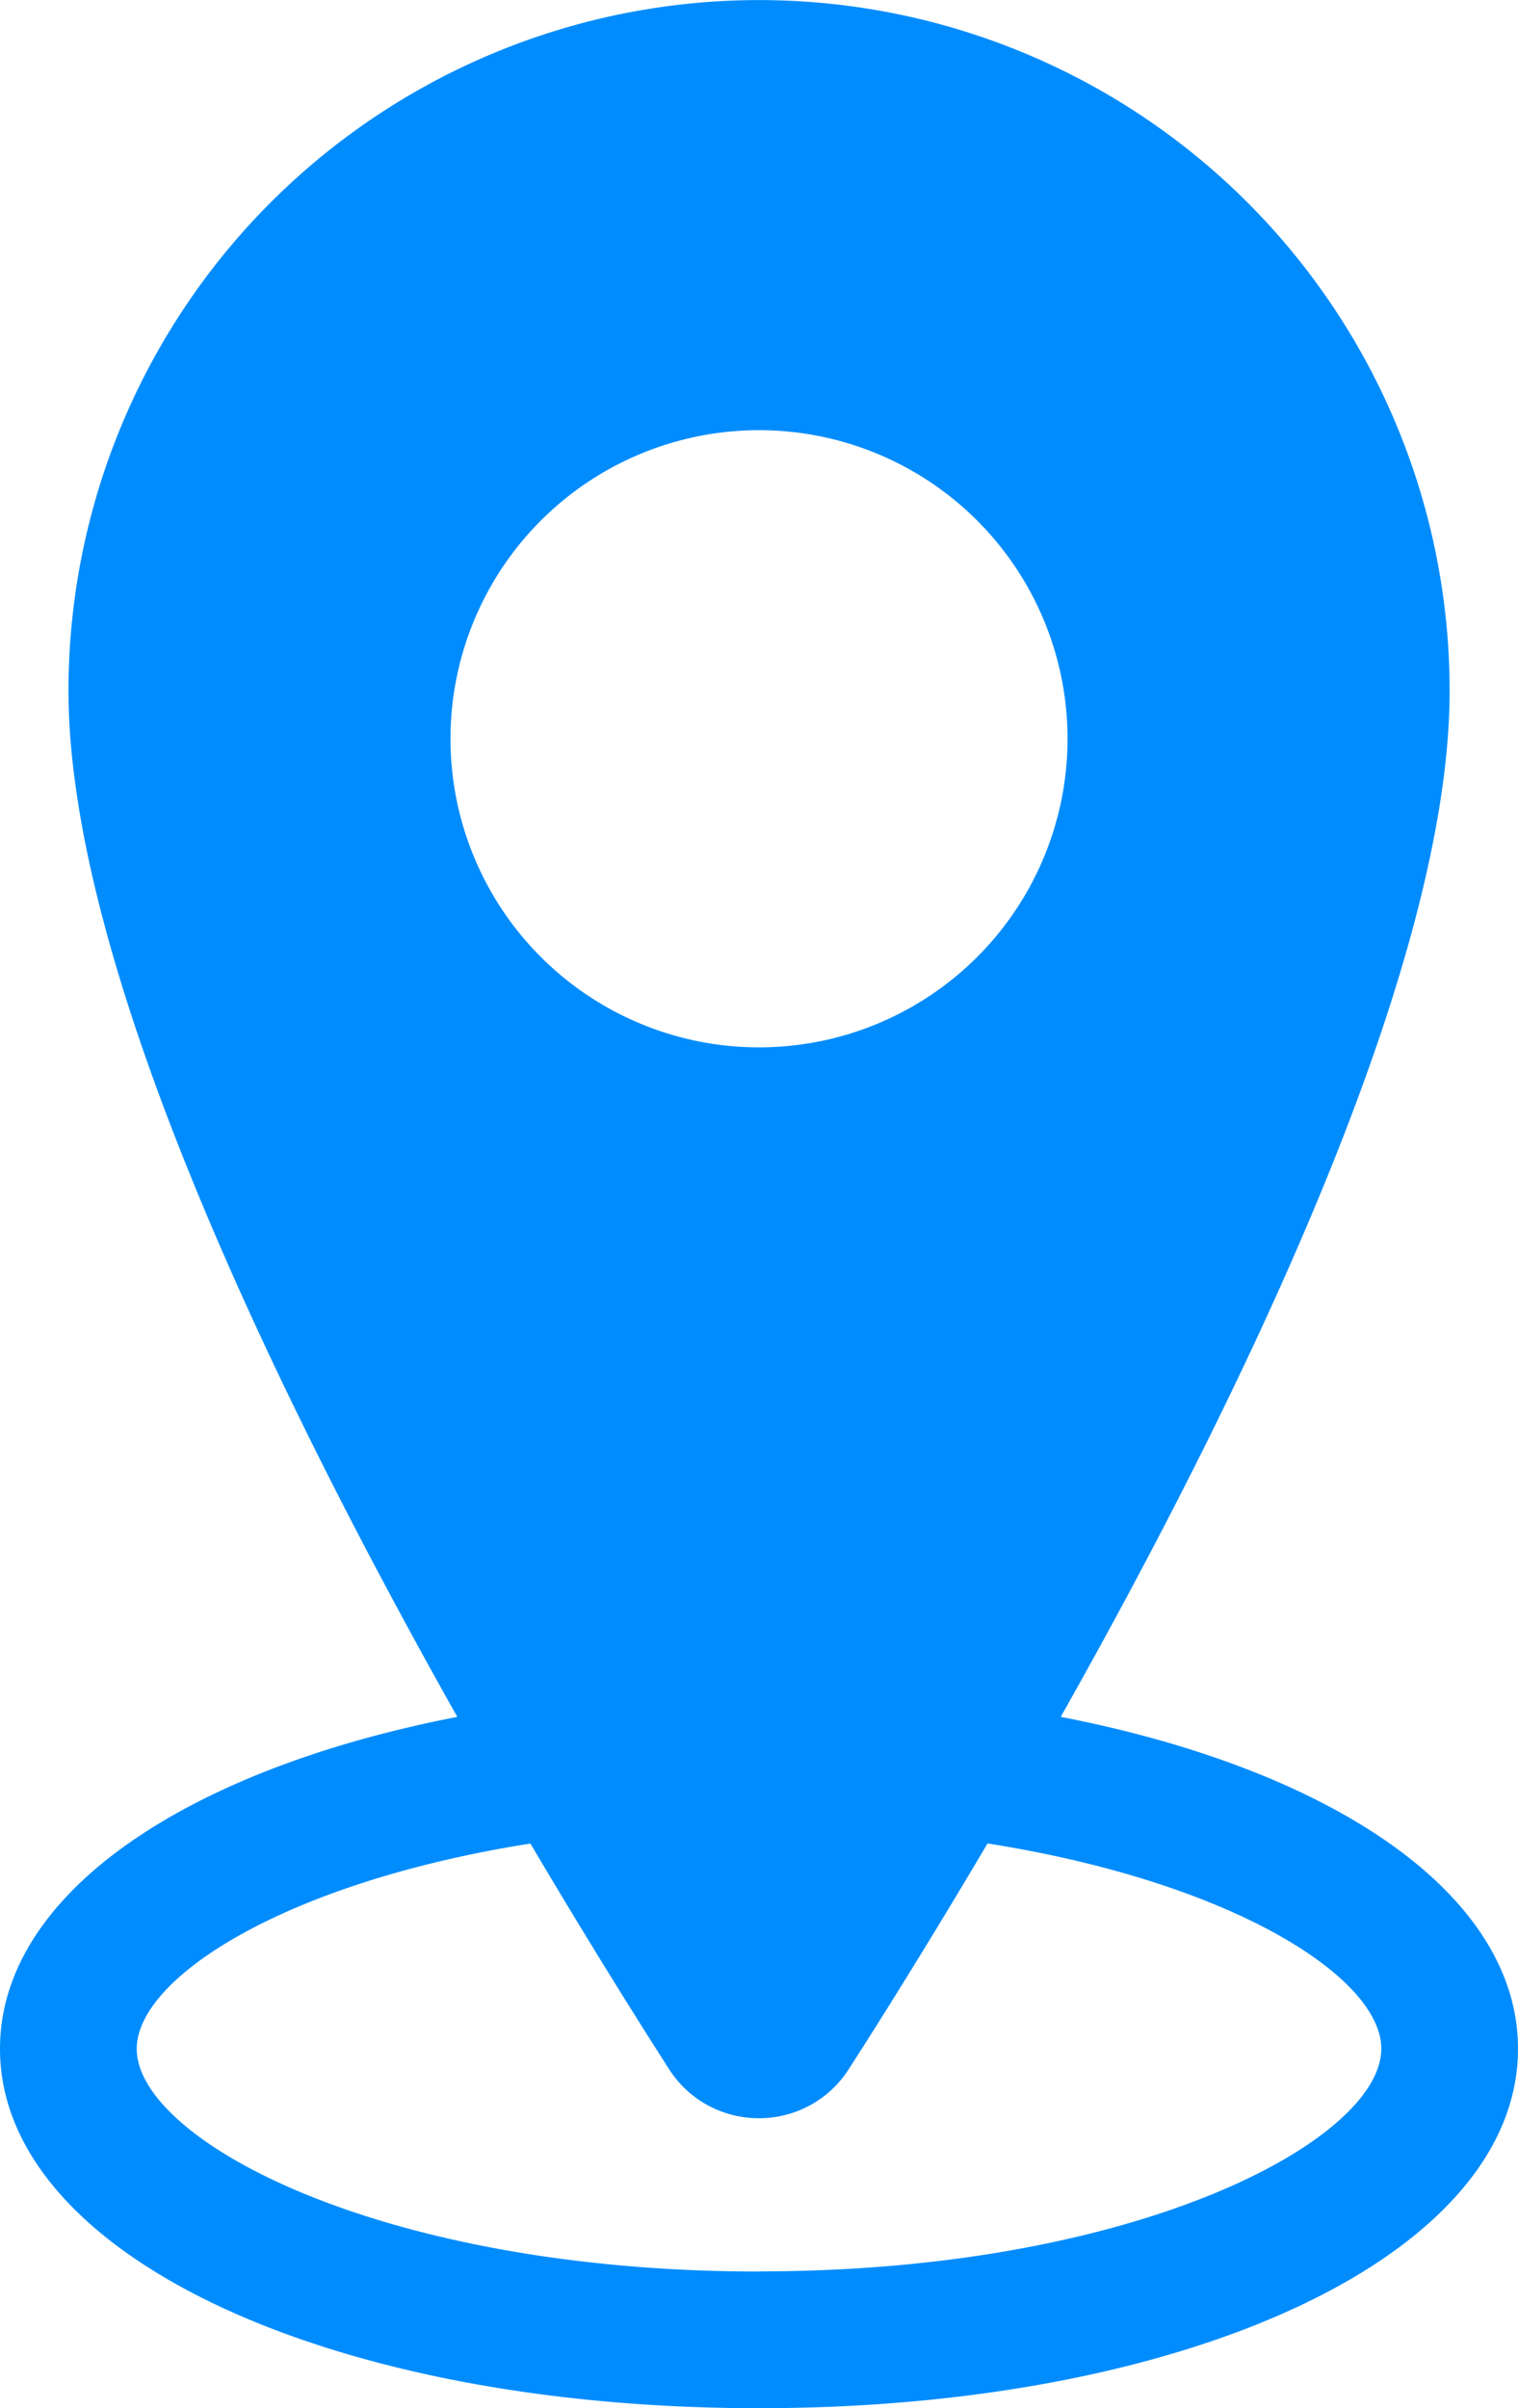 <svg id="range-icon" xmlns="http://www.w3.org/2000/svg" width="39.853" height="63.212" viewBox="0 0 39.853 63.212">
  <defs>
    <style>
      .cls-1 {
        fill: #008cfd;
      }
    </style>
  </defs>
  <path id="icon-health-long-range-fill-w" class="cls-1" d="M20.894,59.624c-9.973,0-16.337-3.462-16.337-5.845,0-1.861,3.89-4.371,10.335-5.388,1.488,2.518,2.792,4.6,3.642,5.924A2.785,2.785,0,0,0,20.888,55.6h.006a2.785,2.785,0,0,0,2.356-1.288c.854-1.325,2.156-3.408,3.644-5.924,6.448,1.017,10.337,3.527,10.337,5.388,0,2.384-6.364,5.845-16.337,5.845m0-48.329a8.1,8.1,0,1,1-8.1,8.1,8.1,8.1,0,0,1,8.1-8.1m7.922,33.772C33.53,36.71,39.025,25.412,39.025,18.132a18.13,18.13,0,1,0-36.26,0c0,7.276,5.5,18.576,10.208,26.934C5.782,46.461.967,49.748.967,53.778c0,5.378,8.57,9.434,19.927,9.434S40.82,59.156,40.82,53.778c0-4.03-4.813-7.317-12-8.712" transform="translate(-0.967 0)"/>
</svg>
